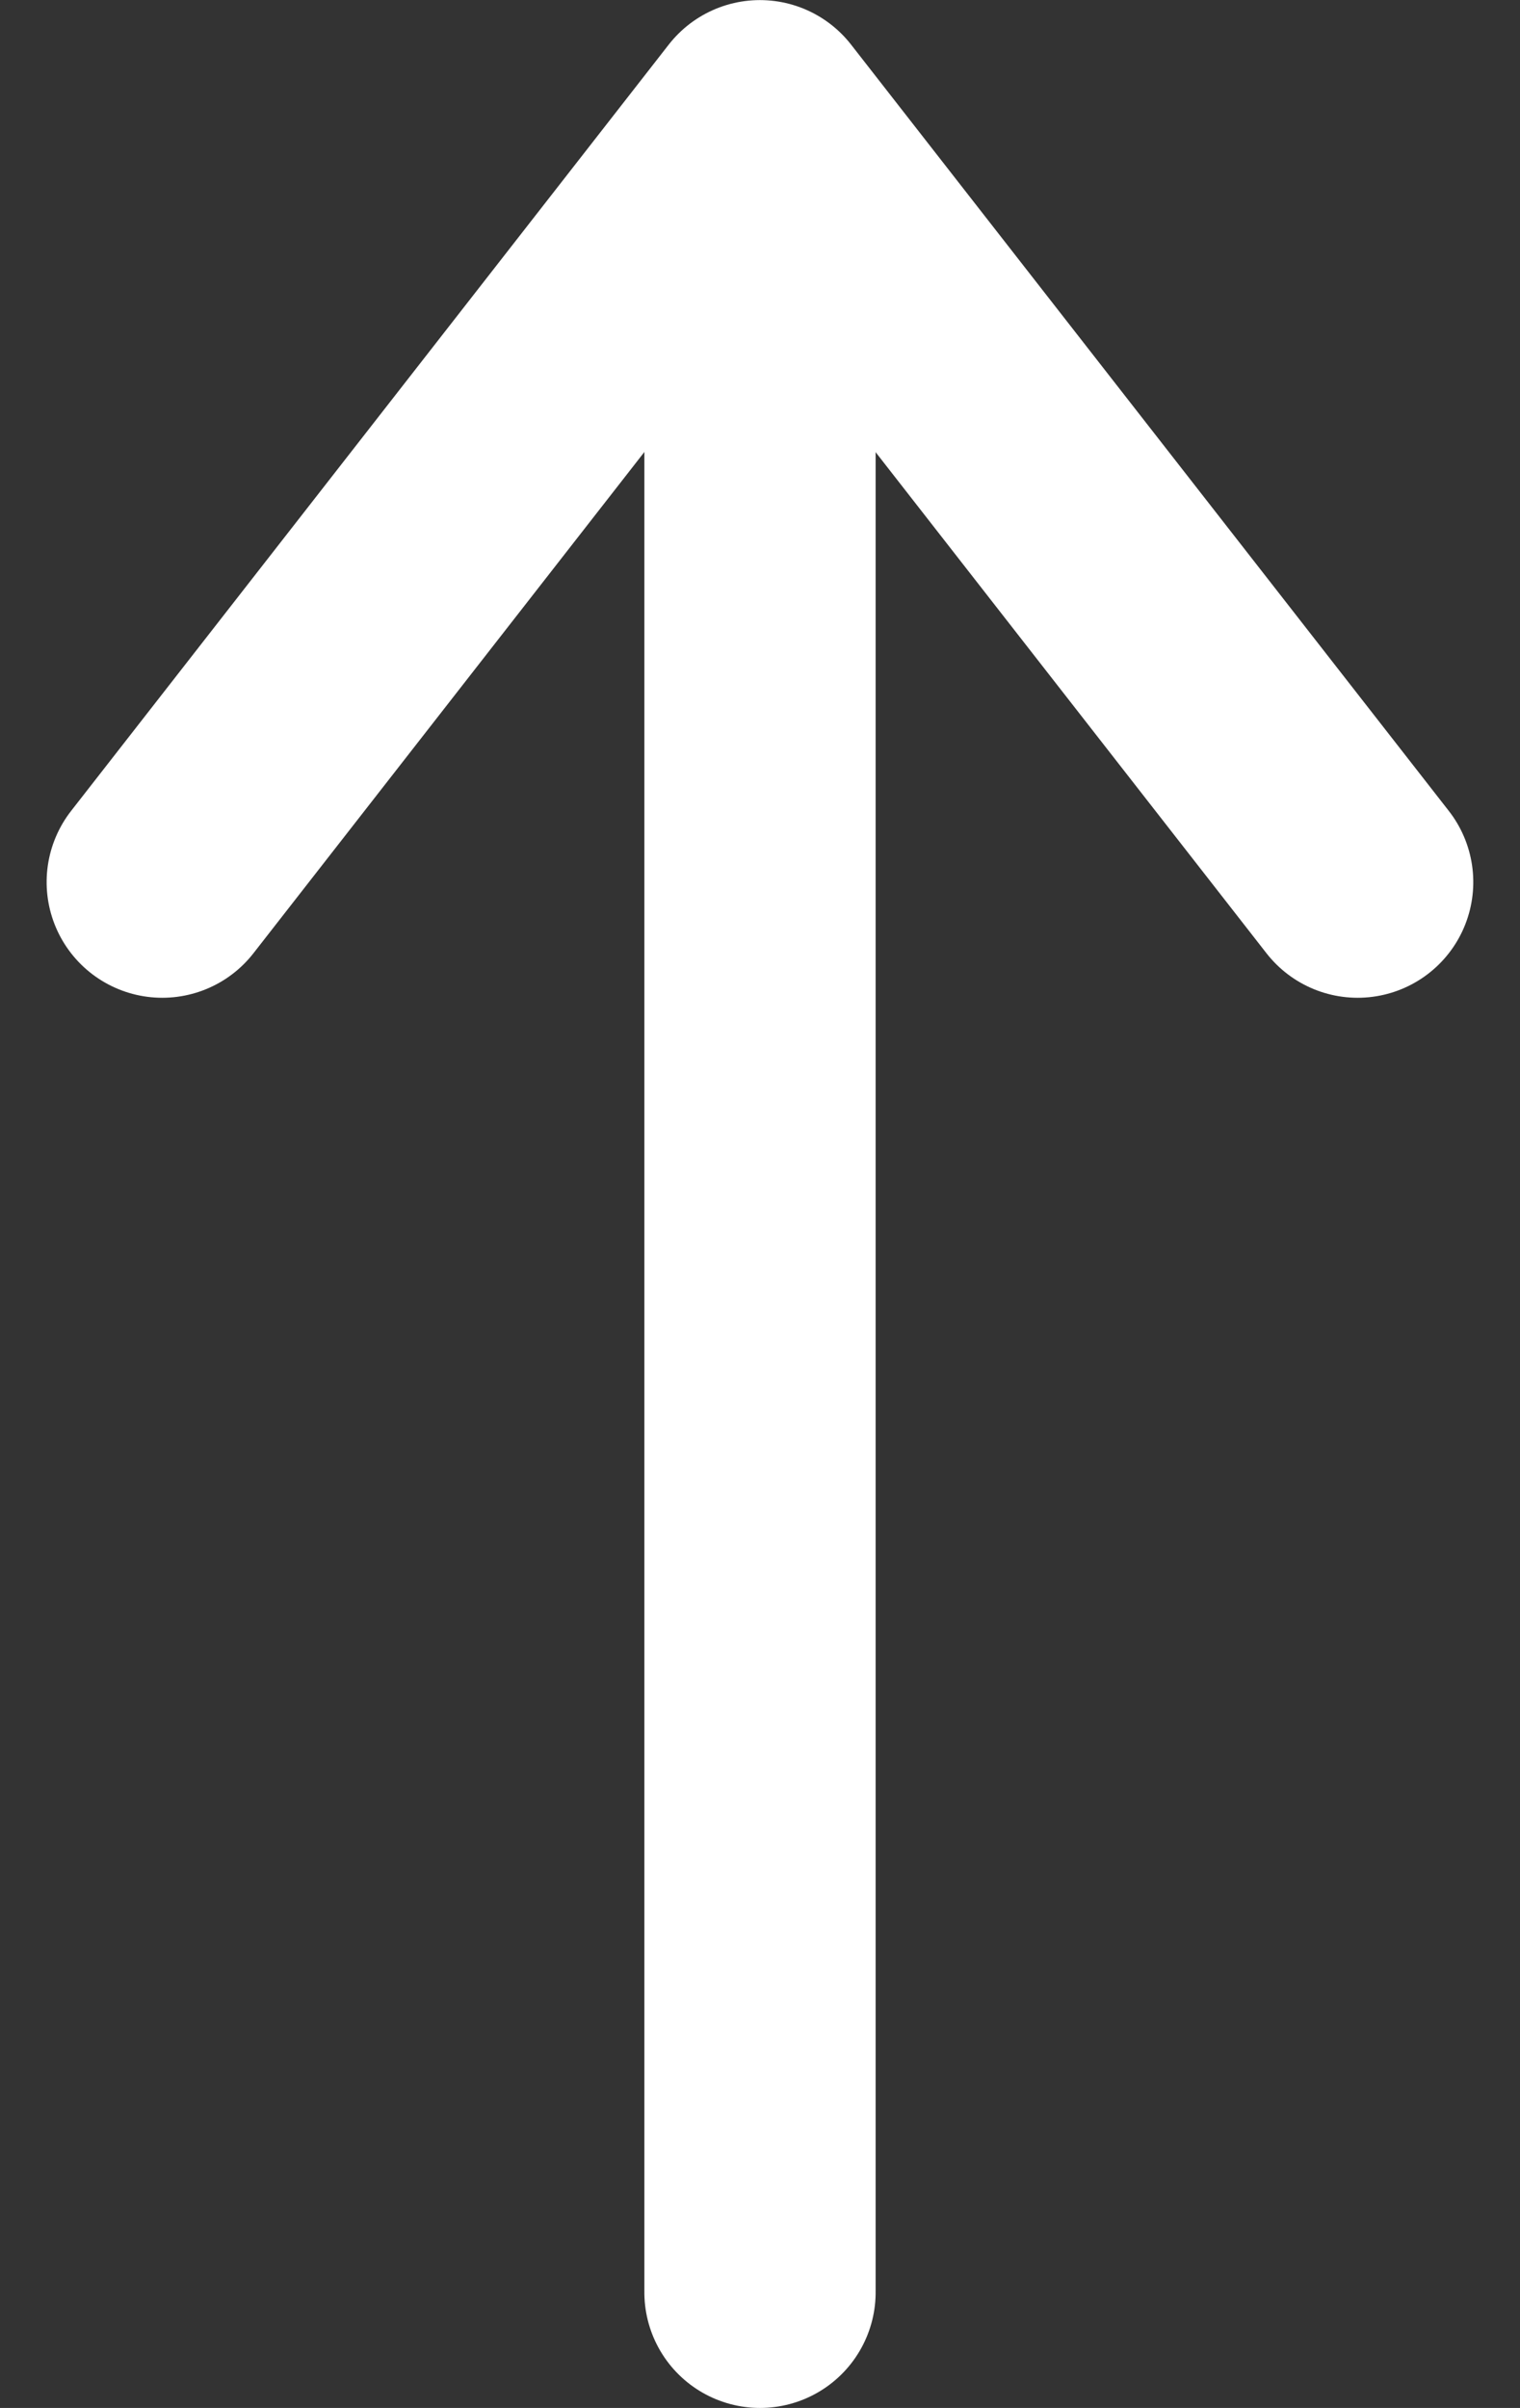 <svg xmlns="http://www.w3.org/2000/svg" width="16.43" height="26.018" viewBox="0 0 16.43 26.018">
  <rect x="0" y="0" width="16.43" height="26.018" fill="#333333" stroke="none"/>
  <g id="Grupo_95059" data-name="Grupo 95059" transform="translate(1.754 24.768) rotate(-90)">
    <path id="Trazado_76189" data-name="Trazado 76189" d="M25.607,12H4" transform="translate(-4 -5.539)" fill="none" stroke="#fff" stroke-linecap="round" stroke-linejoin="round" stroke-width="2.5"/>
    <path id="Trazado_76190" data-name="Trazado 76190" d="M15,19.921l8.28-6.461L15,7" transform="translate(0.237 -7)" fill="none" stroke="#fff" stroke-linecap="round" stroke-linejoin="round" stroke-width="2.5"/>
  </g>
</svg>
